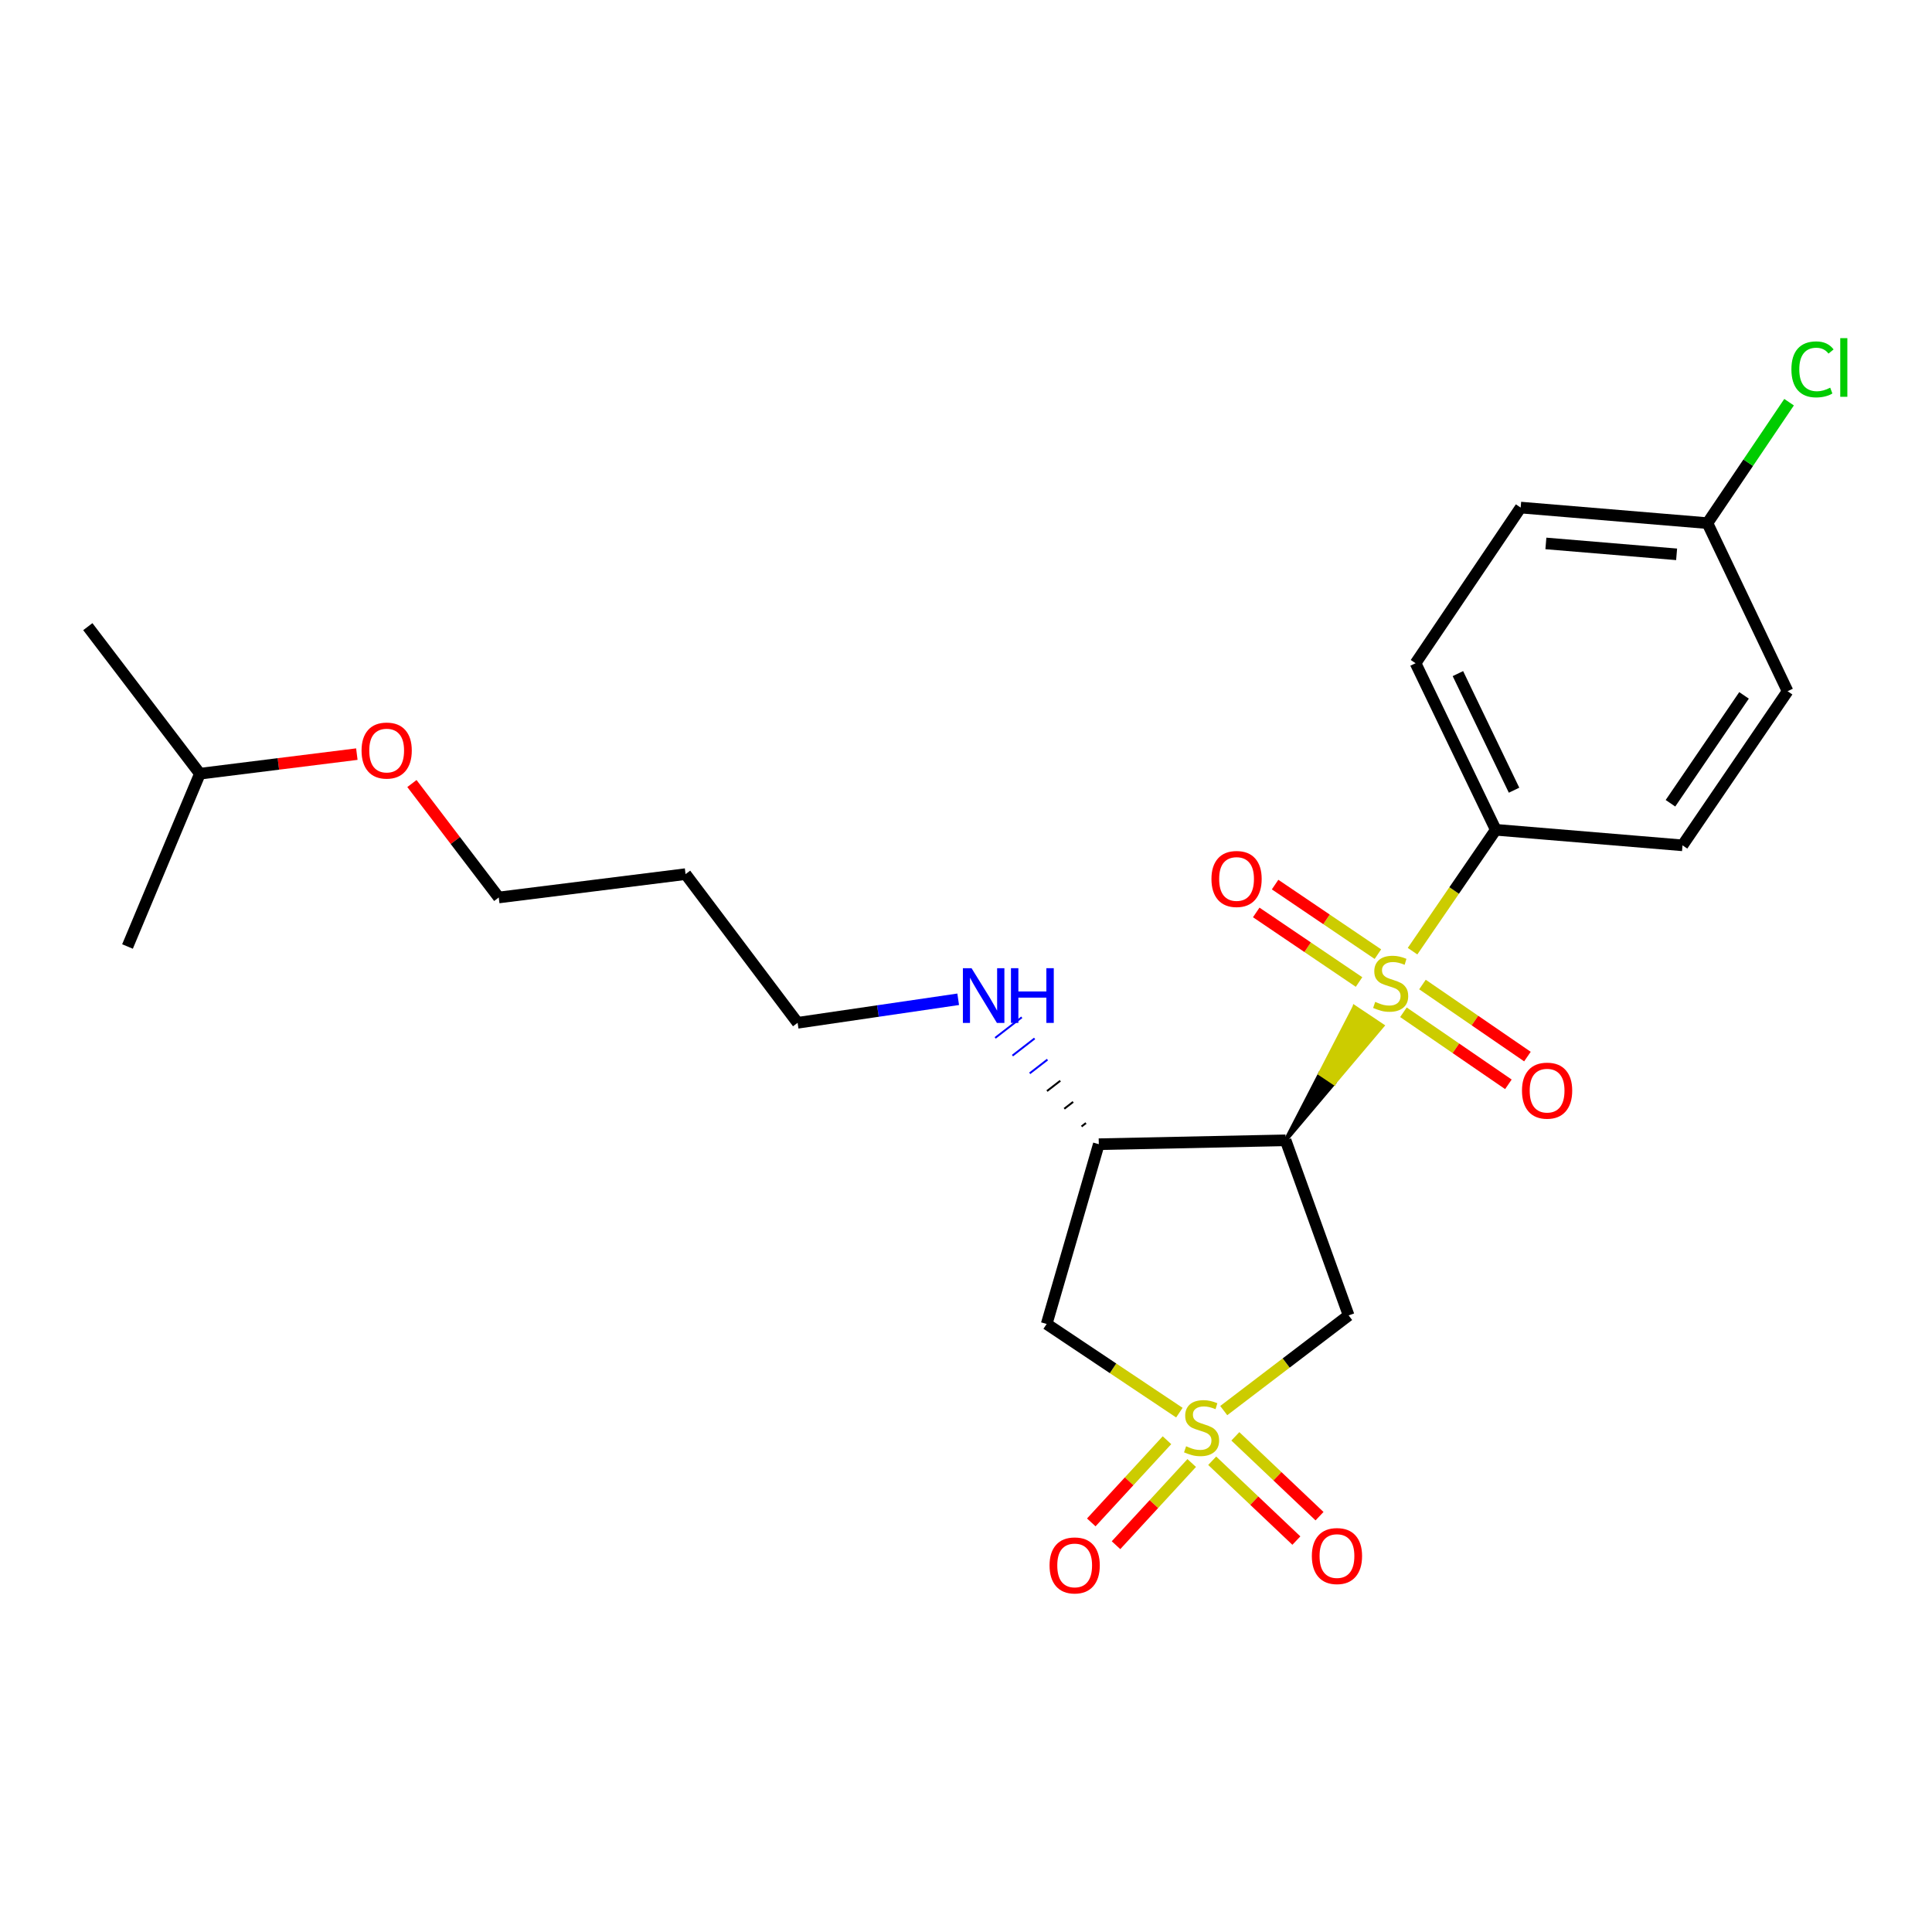 <?xml version='1.0' encoding='iso-8859-1'?>
<svg version='1.1' baseProfile='full'
              xmlns='http://www.w3.org/2000/svg'
                      xmlns:rdkit='http://www.rdkit.org/xml'
                      xmlns:xlink='http://www.w3.org/1999/xlink'
                  xml:space='preserve'
width='1000px' height='1000px' viewBox='0 0 1000 1000'>
<!-- END OF HEADER -->
<rect style='opacity:1.0;fill:#FFFFFF;stroke:none' width='1000' height='1000' x='0' y='0'> </rect>
<path class='bond-2' d='M 633.405,730.121 L 665.73,705.487' style='fill:none;fill-rule:evenodd;stroke:#CCCC00;stroke-width:6px;stroke-linecap:butt;stroke-linejoin:miter;stroke-opacity:1' />
<path class='bond-2' d='M 665.73,705.487 L 698.055,680.853' style='fill:none;fill-rule:evenodd;stroke:#000000;stroke-width:6px;stroke-linecap:butt;stroke-linejoin:miter;stroke-opacity:1' />
<path class='bond-3' d='M 610.441,731.185 L 576.098,708.235' style='fill:none;fill-rule:evenodd;stroke:#CCCC00;stroke-width:6px;stroke-linecap:butt;stroke-linejoin:miter;stroke-opacity:1' />
<path class='bond-3' d='M 576.098,708.235 L 541.755,685.284' style='fill:none;fill-rule:evenodd;stroke:#000000;stroke-width:6px;stroke-linecap:butt;stroke-linejoin:miter;stroke-opacity:1' />
<path class='bond-6' d='M 604.023,745.455 L 584.433,766.725' style='fill:none;fill-rule:evenodd;stroke:#CCCC00;stroke-width:6px;stroke-linecap:butt;stroke-linejoin:miter;stroke-opacity:1' />
<path class='bond-6' d='M 584.433,766.725 L 564.843,787.995' style='fill:none;fill-rule:evenodd;stroke:#FF0000;stroke-width:6px;stroke-linecap:butt;stroke-linejoin:miter;stroke-opacity:1' />
<path class='bond-6' d='M 616.833,757.253 L 597.242,778.523' style='fill:none;fill-rule:evenodd;stroke:#CCCC00;stroke-width:6px;stroke-linecap:butt;stroke-linejoin:miter;stroke-opacity:1' />
<path class='bond-6' d='M 597.242,778.523 L 577.652,799.793' style='fill:none;fill-rule:evenodd;stroke:#FF0000;stroke-width:6px;stroke-linecap:butt;stroke-linejoin:miter;stroke-opacity:1' />
<path class='bond-7' d='M 627.434,756.085 L 649.216,776.744' style='fill:none;fill-rule:evenodd;stroke:#CCCC00;stroke-width:6px;stroke-linecap:butt;stroke-linejoin:miter;stroke-opacity:1' />
<path class='bond-7' d='M 649.216,776.744 L 670.997,797.404' style='fill:none;fill-rule:evenodd;stroke:#FF0000;stroke-width:6px;stroke-linecap:butt;stroke-linejoin:miter;stroke-opacity:1' />
<path class='bond-7' d='M 639.419,743.449 L 661.2,764.109' style='fill:none;fill-rule:evenodd;stroke:#CCCC00;stroke-width:6px;stroke-linecap:butt;stroke-linejoin:miter;stroke-opacity:1' />
<path class='bond-7' d='M 661.2,764.109 L 682.982,784.769' style='fill:none;fill-rule:evenodd;stroke:#FF0000;stroke-width:6px;stroke-linecap:butt;stroke-linejoin:miter;stroke-opacity:1' />
<path class='bond-0' d='M 665.431,590.227 L 690.474,560.583 L 683.234,555.745 Z' style='fill:#000000;fill-rule:evenodd;fill-opacity:1;stroke:#000000;stroke-width:2px;stroke-linecap:butt;stroke-linejoin:miter;stroke-opacity:1;' />
<path class='bond-0' d='M 690.474,560.583 L 701.038,521.264 L 715.518,530.939 Z' style='fill:#CCCC00;fill-rule:evenodd;fill-opacity:1;stroke:#CCCC00;stroke-width:2px;stroke-linecap:butt;stroke-linejoin:miter;stroke-opacity:1;' />
<path class='bond-0' d='M 690.474,560.583 L 683.234,555.745 L 701.038,521.264 Z' style='fill:#CCCC00;fill-rule:evenodd;fill-opacity:1;stroke:#CCCC00;stroke-width:2px;stroke-linecap:butt;stroke-linejoin:miter;stroke-opacity:1;' />
<path class='bond-5' d='M 731.134,492.325 L 752.67,460.91' style='fill:none;fill-rule:evenodd;stroke:#CCCC00;stroke-width:6px;stroke-linecap:butt;stroke-linejoin:miter;stroke-opacity:1' />
<path class='bond-5' d='M 752.67,460.91 L 774.207,429.495' style='fill:none;fill-rule:evenodd;stroke:#000000;stroke-width:6px;stroke-linecap:butt;stroke-linejoin:miter;stroke-opacity:1' />
<path class='bond-8' d='M 726.412,523.947 L 753.577,542.595' style='fill:none;fill-rule:evenodd;stroke:#CCCC00;stroke-width:6px;stroke-linecap:butt;stroke-linejoin:miter;stroke-opacity:1' />
<path class='bond-8' d='M 753.577,542.595 L 780.741,561.243' style='fill:none;fill-rule:evenodd;stroke:#FF0000;stroke-width:6px;stroke-linecap:butt;stroke-linejoin:miter;stroke-opacity:1' />
<path class='bond-8' d='M 736.268,509.59 L 763.433,528.237' style='fill:none;fill-rule:evenodd;stroke:#CCCC00;stroke-width:6px;stroke-linecap:butt;stroke-linejoin:miter;stroke-opacity:1' />
<path class='bond-8' d='M 763.433,528.237 L 790.597,546.885' style='fill:none;fill-rule:evenodd;stroke:#FF0000;stroke-width:6px;stroke-linecap:butt;stroke-linejoin:miter;stroke-opacity:1' />
<path class='bond-9' d='M 713.197,493.864 L 686.591,475.859' style='fill:none;fill-rule:evenodd;stroke:#CCCC00;stroke-width:6px;stroke-linecap:butt;stroke-linejoin:miter;stroke-opacity:1' />
<path class='bond-9' d='M 686.591,475.859 L 659.985,457.854' style='fill:none;fill-rule:evenodd;stroke:#FF0000;stroke-width:6px;stroke-linecap:butt;stroke-linejoin:miter;stroke-opacity:1' />
<path class='bond-9' d='M 703.437,508.287 L 676.83,490.282' style='fill:none;fill-rule:evenodd;stroke:#CCCC00;stroke-width:6px;stroke-linecap:butt;stroke-linejoin:miter;stroke-opacity:1' />
<path class='bond-9' d='M 676.83,490.282 L 650.224,472.277' style='fill:none;fill-rule:evenodd;stroke:#FF0000;stroke-width:6px;stroke-linecap:butt;stroke-linejoin:miter;stroke-opacity:1' />
<path class='bond-1' d='M 665.431,590.227 L 698.055,680.853' style='fill:none;fill-rule:evenodd;stroke:#000000;stroke-width:6px;stroke-linecap:butt;stroke-linejoin:miter;stroke-opacity:1' />
<path class='bond-24' d='M 665.431,590.227 L 568.739,592.239' style='fill:none;fill-rule:evenodd;stroke:#000000;stroke-width:6px;stroke-linecap:butt;stroke-linejoin:miter;stroke-opacity:1' />
<path class='bond-4' d='M 541.755,685.284 L 568.739,592.239' style='fill:none;fill-rule:evenodd;stroke:#000000;stroke-width:6px;stroke-linecap:butt;stroke-linejoin:miter;stroke-opacity:1' />
<path class='bond-10' d='M 562.094,581.292 L 559.799,583.069' style='fill:none;fill-rule:evenodd;stroke:#000000;stroke-width:1.0px;stroke-linecap:butt;stroke-linejoin:miter;stroke-opacity:1' />
<path class='bond-10' d='M 555.449,570.344 L 550.859,573.899' style='fill:none;fill-rule:evenodd;stroke:#000000;stroke-width:1.0px;stroke-linecap:butt;stroke-linejoin:miter;stroke-opacity:1' />
<path class='bond-10' d='M 548.804,559.397 L 541.92,564.729' style='fill:none;fill-rule:evenodd;stroke:#000000;stroke-width:1.0px;stroke-linecap:butt;stroke-linejoin:miter;stroke-opacity:1' />
<path class='bond-10' d='M 542.159,548.449 L 532.98,555.559' style='fill:none;fill-rule:evenodd;stroke:#0000FF;stroke-width:1.0px;stroke-linecap:butt;stroke-linejoin:miter;stroke-opacity:1' />
<path class='bond-10' d='M 535.514,537.502 L 524.041,546.389' style='fill:none;fill-rule:evenodd;stroke:#0000FF;stroke-width:1.0px;stroke-linecap:butt;stroke-linejoin:miter;stroke-opacity:1' />
<path class='bond-10' d='M 528.869,526.554 L 515.101,537.219' style='fill:none;fill-rule:evenodd;stroke:#0000FF;stroke-width:1.0px;stroke-linecap:butt;stroke-linejoin:miter;stroke-opacity:1' />
<path class='bond-11' d='M 774.207,429.495 L 732.692,343.281' style='fill:none;fill-rule:evenodd;stroke:#000000;stroke-width:6px;stroke-linecap:butt;stroke-linejoin:miter;stroke-opacity:1' />
<path class='bond-11' d='M 783.671,409.008 L 754.61,348.658' style='fill:none;fill-rule:evenodd;stroke:#000000;stroke-width:6px;stroke-linecap:butt;stroke-linejoin:miter;stroke-opacity:1' />
<path class='bond-12' d='M 774.207,429.495 L 870.861,437.545' style='fill:none;fill-rule:evenodd;stroke:#000000;stroke-width:6px;stroke-linecap:butt;stroke-linejoin:miter;stroke-opacity:1' />
<path class='bond-19' d='M 495.958,517.223 L 454.401,523.312' style='fill:none;fill-rule:evenodd;stroke:#0000FF;stroke-width:6px;stroke-linecap:butt;stroke-linejoin:miter;stroke-opacity:1' />
<path class='bond-19' d='M 454.401,523.312 L 412.845,529.4' style='fill:none;fill-rule:evenodd;stroke:#000000;stroke-width:6px;stroke-linecap:butt;stroke-linejoin:miter;stroke-opacity:1' />
<path class='bond-15' d='M 732.692,343.281 L 787.094,262.717' style='fill:none;fill-rule:evenodd;stroke:#000000;stroke-width:6px;stroke-linecap:butt;stroke-linejoin:miter;stroke-opacity:1' />
<path class='bond-14' d='M 870.861,437.545 L 925.254,357.774' style='fill:none;fill-rule:evenodd;stroke:#000000;stroke-width:6px;stroke-linecap:butt;stroke-linejoin:miter;stroke-opacity:1' />
<path class='bond-14' d='M 864.631,415.768 L 902.706,359.929' style='fill:none;fill-rule:evenodd;stroke:#000000;stroke-width:6px;stroke-linecap:butt;stroke-linejoin:miter;stroke-opacity:1' />
<path class='bond-13' d='M 883.758,270.776 L 925.254,357.774' style='fill:none;fill-rule:evenodd;stroke:#000000;stroke-width:6px;stroke-linecap:butt;stroke-linejoin:miter;stroke-opacity:1' />
<path class='bond-16' d='M 883.758,270.776 L 904.889,239.475' style='fill:none;fill-rule:evenodd;stroke:#000000;stroke-width:6px;stroke-linecap:butt;stroke-linejoin:miter;stroke-opacity:1' />
<path class='bond-16' d='M 904.889,239.475 L 926.019,208.173' style='fill:none;fill-rule:evenodd;stroke:#00CC00;stroke-width:6px;stroke-linecap:butt;stroke-linejoin:miter;stroke-opacity:1' />
<path class='bond-25' d='M 883.758,270.776 L 787.094,262.717' style='fill:none;fill-rule:evenodd;stroke:#000000;stroke-width:6px;stroke-linecap:butt;stroke-linejoin:miter;stroke-opacity:1' />
<path class='bond-25' d='M 867.811,286.922 L 800.147,281.281' style='fill:none;fill-rule:evenodd;stroke:#000000;stroke-width:6px;stroke-linecap:butt;stroke-linejoin:miter;stroke-opacity:1' />
<path class='bond-17' d='M 354.843,452.445 L 412.845,529.4' style='fill:none;fill-rule:evenodd;stroke:#000000;stroke-width:6px;stroke-linecap:butt;stroke-linejoin:miter;stroke-opacity:1' />
<path class='bond-20' d='M 354.843,452.445 L 258.151,464.538' style='fill:none;fill-rule:evenodd;stroke:#000000;stroke-width:6px;stroke-linecap:butt;stroke-linejoin:miter;stroke-opacity:1' />
<path class='bond-18' d='M 213.209,405.558 L 235.68,435.048' style='fill:none;fill-rule:evenodd;stroke:#FF0000;stroke-width:6px;stroke-linecap:butt;stroke-linejoin:miter;stroke-opacity:1' />
<path class='bond-18' d='M 235.68,435.048 L 258.151,464.538' style='fill:none;fill-rule:evenodd;stroke:#000000;stroke-width:6px;stroke-linecap:butt;stroke-linejoin:miter;stroke-opacity:1' />
<path class='bond-21' d='M 184.703,390.332 L 144.085,395.401' style='fill:none;fill-rule:evenodd;stroke:#FF0000;stroke-width:6px;stroke-linecap:butt;stroke-linejoin:miter;stroke-opacity:1' />
<path class='bond-21' d='M 144.085,395.401 L 103.466,400.47' style='fill:none;fill-rule:evenodd;stroke:#000000;stroke-width:6px;stroke-linecap:butt;stroke-linejoin:miter;stroke-opacity:1' />
<path class='bond-22' d='M 103.466,400.47 L 45.455,324.357' style='fill:none;fill-rule:evenodd;stroke:#000000;stroke-width:6px;stroke-linecap:butt;stroke-linejoin:miter;stroke-opacity:1' />
<path class='bond-23' d='M 103.466,400.47 L 65.995,489.906' style='fill:none;fill-rule:evenodd;stroke:#000000;stroke-width:6px;stroke-linecap:butt;stroke-linejoin:miter;stroke-opacity:1' />
<path  class='atom-0' d='M 613.932 748.584
Q 614.252 748.704, 615.572 749.264
Q 616.892 749.824, 618.332 750.184
Q 619.812 750.504, 621.252 750.504
Q 623.932 750.504, 625.492 749.224
Q 627.052 747.904, 627.052 745.624
Q 627.052 744.064, 626.252 743.104
Q 625.492 742.144, 624.292 741.624
Q 623.092 741.104, 621.092 740.504
Q 618.572 739.744, 617.052 739.024
Q 615.572 738.304, 614.492 736.784
Q 613.452 735.264, 613.452 732.704
Q 613.452 729.144, 615.852 726.944
Q 618.292 724.744, 623.092 724.744
Q 626.372 724.744, 630.092 726.304
L 629.172 729.384
Q 625.772 727.984, 623.212 727.984
Q 620.452 727.984, 618.932 729.144
Q 617.412 730.264, 617.452 732.224
Q 617.452 733.744, 618.212 734.664
Q 619.012 735.584, 620.132 736.104
Q 621.292 736.624, 623.212 737.224
Q 625.772 738.024, 627.292 738.824
Q 628.812 739.624, 629.892 741.264
Q 631.012 742.864, 631.012 745.624
Q 631.012 749.544, 628.372 751.664
Q 625.772 753.744, 621.412 753.744
Q 618.892 753.744, 616.972 753.184
Q 615.092 752.664, 612.852 751.744
L 613.932 748.584
' fill='#CCCC00'/>
<path  class='atom-1' d='M 711.805 518.57
Q 712.125 518.69, 713.445 519.25
Q 714.765 519.81, 716.205 520.17
Q 717.685 520.49, 719.125 520.49
Q 721.805 520.49, 723.365 519.21
Q 724.925 517.89, 724.925 515.61
Q 724.925 514.05, 724.125 513.09
Q 723.365 512.13, 722.165 511.61
Q 720.965 511.09, 718.965 510.49
Q 716.445 509.73, 714.925 509.01
Q 713.445 508.29, 712.365 506.77
Q 711.325 505.25, 711.325 502.69
Q 711.325 499.13, 713.725 496.93
Q 716.165 494.73, 720.965 494.73
Q 724.245 494.73, 727.965 496.29
L 727.045 499.37
Q 723.645 497.97, 721.085 497.97
Q 718.325 497.97, 716.805 499.13
Q 715.285 500.25, 715.325 502.21
Q 715.325 503.73, 716.085 504.65
Q 716.885 505.57, 718.005 506.09
Q 719.165 506.61, 721.085 507.21
Q 723.645 508.01, 725.165 508.81
Q 726.685 509.61, 727.765 511.25
Q 728.885 512.85, 728.885 515.61
Q 728.885 519.53, 726.245 521.65
Q 723.645 523.73, 719.285 523.73
Q 716.765 523.73, 714.845 523.17
Q 712.965 522.65, 710.725 521.73
L 711.805 518.57
' fill='#CCCC00'/>
<path  class='atom-7' d='M 543.248 810.259
Q 543.248 803.459, 546.608 799.659
Q 549.968 795.859, 556.248 795.859
Q 562.528 795.859, 565.888 799.659
Q 569.248 803.459, 569.248 810.259
Q 569.248 817.139, 565.848 821.059
Q 562.448 824.939, 556.248 824.939
Q 550.008 824.939, 546.608 821.059
Q 543.248 817.179, 543.248 810.259
M 556.248 821.739
Q 560.568 821.739, 562.888 818.859
Q 565.248 815.939, 565.248 810.259
Q 565.248 804.699, 562.888 801.899
Q 560.568 799.059, 556.248 799.059
Q 551.928 799.059, 549.568 801.859
Q 547.248 804.659, 547.248 810.259
Q 547.248 815.979, 549.568 818.859
Q 551.928 821.739, 556.248 821.739
' fill='#FF0000'/>
<path  class='atom-8' d='M 679.008 805.412
Q 679.008 798.612, 682.368 794.812
Q 685.728 791.012, 692.008 791.012
Q 698.288 791.012, 701.648 794.812
Q 705.008 798.612, 705.008 805.412
Q 705.008 812.292, 701.608 816.212
Q 698.208 820.092, 692.008 820.092
Q 685.768 820.092, 682.368 816.212
Q 679.008 812.332, 679.008 805.412
M 692.008 816.892
Q 696.328 816.892, 698.648 814.012
Q 701.008 811.092, 701.008 805.412
Q 701.008 799.852, 698.648 797.052
Q 696.328 794.212, 692.008 794.212
Q 687.688 794.212, 685.328 797.012
Q 683.008 799.812, 683.008 805.412
Q 683.008 811.132, 685.328 814.012
Q 687.688 816.892, 692.008 816.892
' fill='#FF0000'/>
<path  class='atom-9' d='M 787.775 564.513
Q 787.775 557.713, 791.135 553.913
Q 794.495 550.113, 800.775 550.113
Q 807.055 550.113, 810.415 553.913
Q 813.775 557.713, 813.775 564.513
Q 813.775 571.393, 810.375 575.313
Q 806.975 579.193, 800.775 579.193
Q 794.535 579.193, 791.135 575.313
Q 787.775 571.433, 787.775 564.513
M 800.775 575.993
Q 805.095 575.993, 807.415 573.113
Q 809.775 570.193, 809.775 564.513
Q 809.775 558.953, 807.415 556.153
Q 805.095 553.313, 800.775 553.313
Q 796.455 553.313, 794.095 556.113
Q 791.775 558.913, 791.775 564.513
Q 791.775 570.233, 794.095 573.113
Q 796.455 575.993, 800.775 575.993
' fill='#FF0000'/>
<path  class='atom-10' d='M 627.044 454.953
Q 627.044 448.153, 630.404 444.353
Q 633.764 440.553, 640.044 440.553
Q 646.324 440.553, 649.684 444.353
Q 653.044 448.153, 653.044 454.953
Q 653.044 461.833, 649.644 465.753
Q 646.244 469.633, 640.044 469.633
Q 633.804 469.633, 630.404 465.753
Q 627.044 461.873, 627.044 454.953
M 640.044 466.433
Q 644.364 466.433, 646.684 463.553
Q 649.044 460.633, 649.044 454.953
Q 649.044 449.393, 646.684 446.593
Q 644.364 443.753, 640.044 443.753
Q 635.724 443.753, 633.364 446.553
Q 631.044 449.353, 631.044 454.953
Q 631.044 460.673, 633.364 463.553
Q 635.724 466.433, 640.044 466.433
' fill='#FF0000'/>
<path  class='atom-11' d='M 502.871 501.134
L 512.151 516.134
Q 513.071 517.614, 514.551 520.294
Q 516.031 522.974, 516.111 523.134
L 516.111 501.134
L 519.871 501.134
L 519.871 529.454
L 515.991 529.454
L 506.031 513.054
Q 504.871 511.134, 503.631 508.934
Q 502.431 506.734, 502.071 506.054
L 502.071 529.454
L 498.391 529.454
L 498.391 501.134
L 502.871 501.134
' fill='#0000FF'/>
<path  class='atom-11' d='M 523.271 501.134
L 527.111 501.134
L 527.111 513.174
L 541.591 513.174
L 541.591 501.134
L 545.431 501.134
L 545.431 529.454
L 541.591 529.454
L 541.591 516.374
L 527.111 516.374
L 527.111 529.454
L 523.271 529.454
L 523.271 501.134
' fill='#0000FF'/>
<path  class='atom-17' d='M 927.231 191.183
Q 927.231 184.143, 930.511 180.463
Q 933.831 176.743, 940.111 176.743
Q 945.951 176.743, 949.071 180.863
L 946.431 183.023
Q 944.151 180.023, 940.111 180.023
Q 935.831 180.023, 933.551 182.903
Q 931.311 185.743, 931.311 191.183
Q 931.311 196.783, 933.631 199.663
Q 935.991 202.543, 940.551 202.543
Q 943.671 202.543, 947.311 200.663
L 948.431 203.663
Q 946.951 204.623, 944.711 205.183
Q 942.471 205.743, 939.991 205.743
Q 933.831 205.743, 930.511 201.983
Q 927.231 198.223, 927.231 191.183
' fill='#00CC00'/>
<path  class='atom-17' d='M 952.511 175.023
L 956.191 175.023
L 956.191 205.383
L 952.511 205.383
L 952.511 175.023
' fill='#00CC00'/>
<path  class='atom-19' d='M 187.139 388.485
Q 187.139 381.685, 190.499 377.885
Q 193.859 374.085, 200.139 374.085
Q 206.419 374.085, 209.779 377.885
Q 213.139 381.685, 213.139 388.485
Q 213.139 395.365, 209.739 399.285
Q 206.339 403.165, 200.139 403.165
Q 193.899 403.165, 190.499 399.285
Q 187.139 395.405, 187.139 388.485
M 200.139 399.965
Q 204.459 399.965, 206.779 397.085
Q 209.139 394.165, 209.139 388.485
Q 209.139 382.925, 206.779 380.125
Q 204.459 377.285, 200.139 377.285
Q 195.819 377.285, 193.459 380.085
Q 191.139 382.885, 191.139 388.485
Q 191.139 394.205, 193.459 397.085
Q 195.819 399.965, 200.139 399.965
' fill='#FF0000'/>
</svg>
